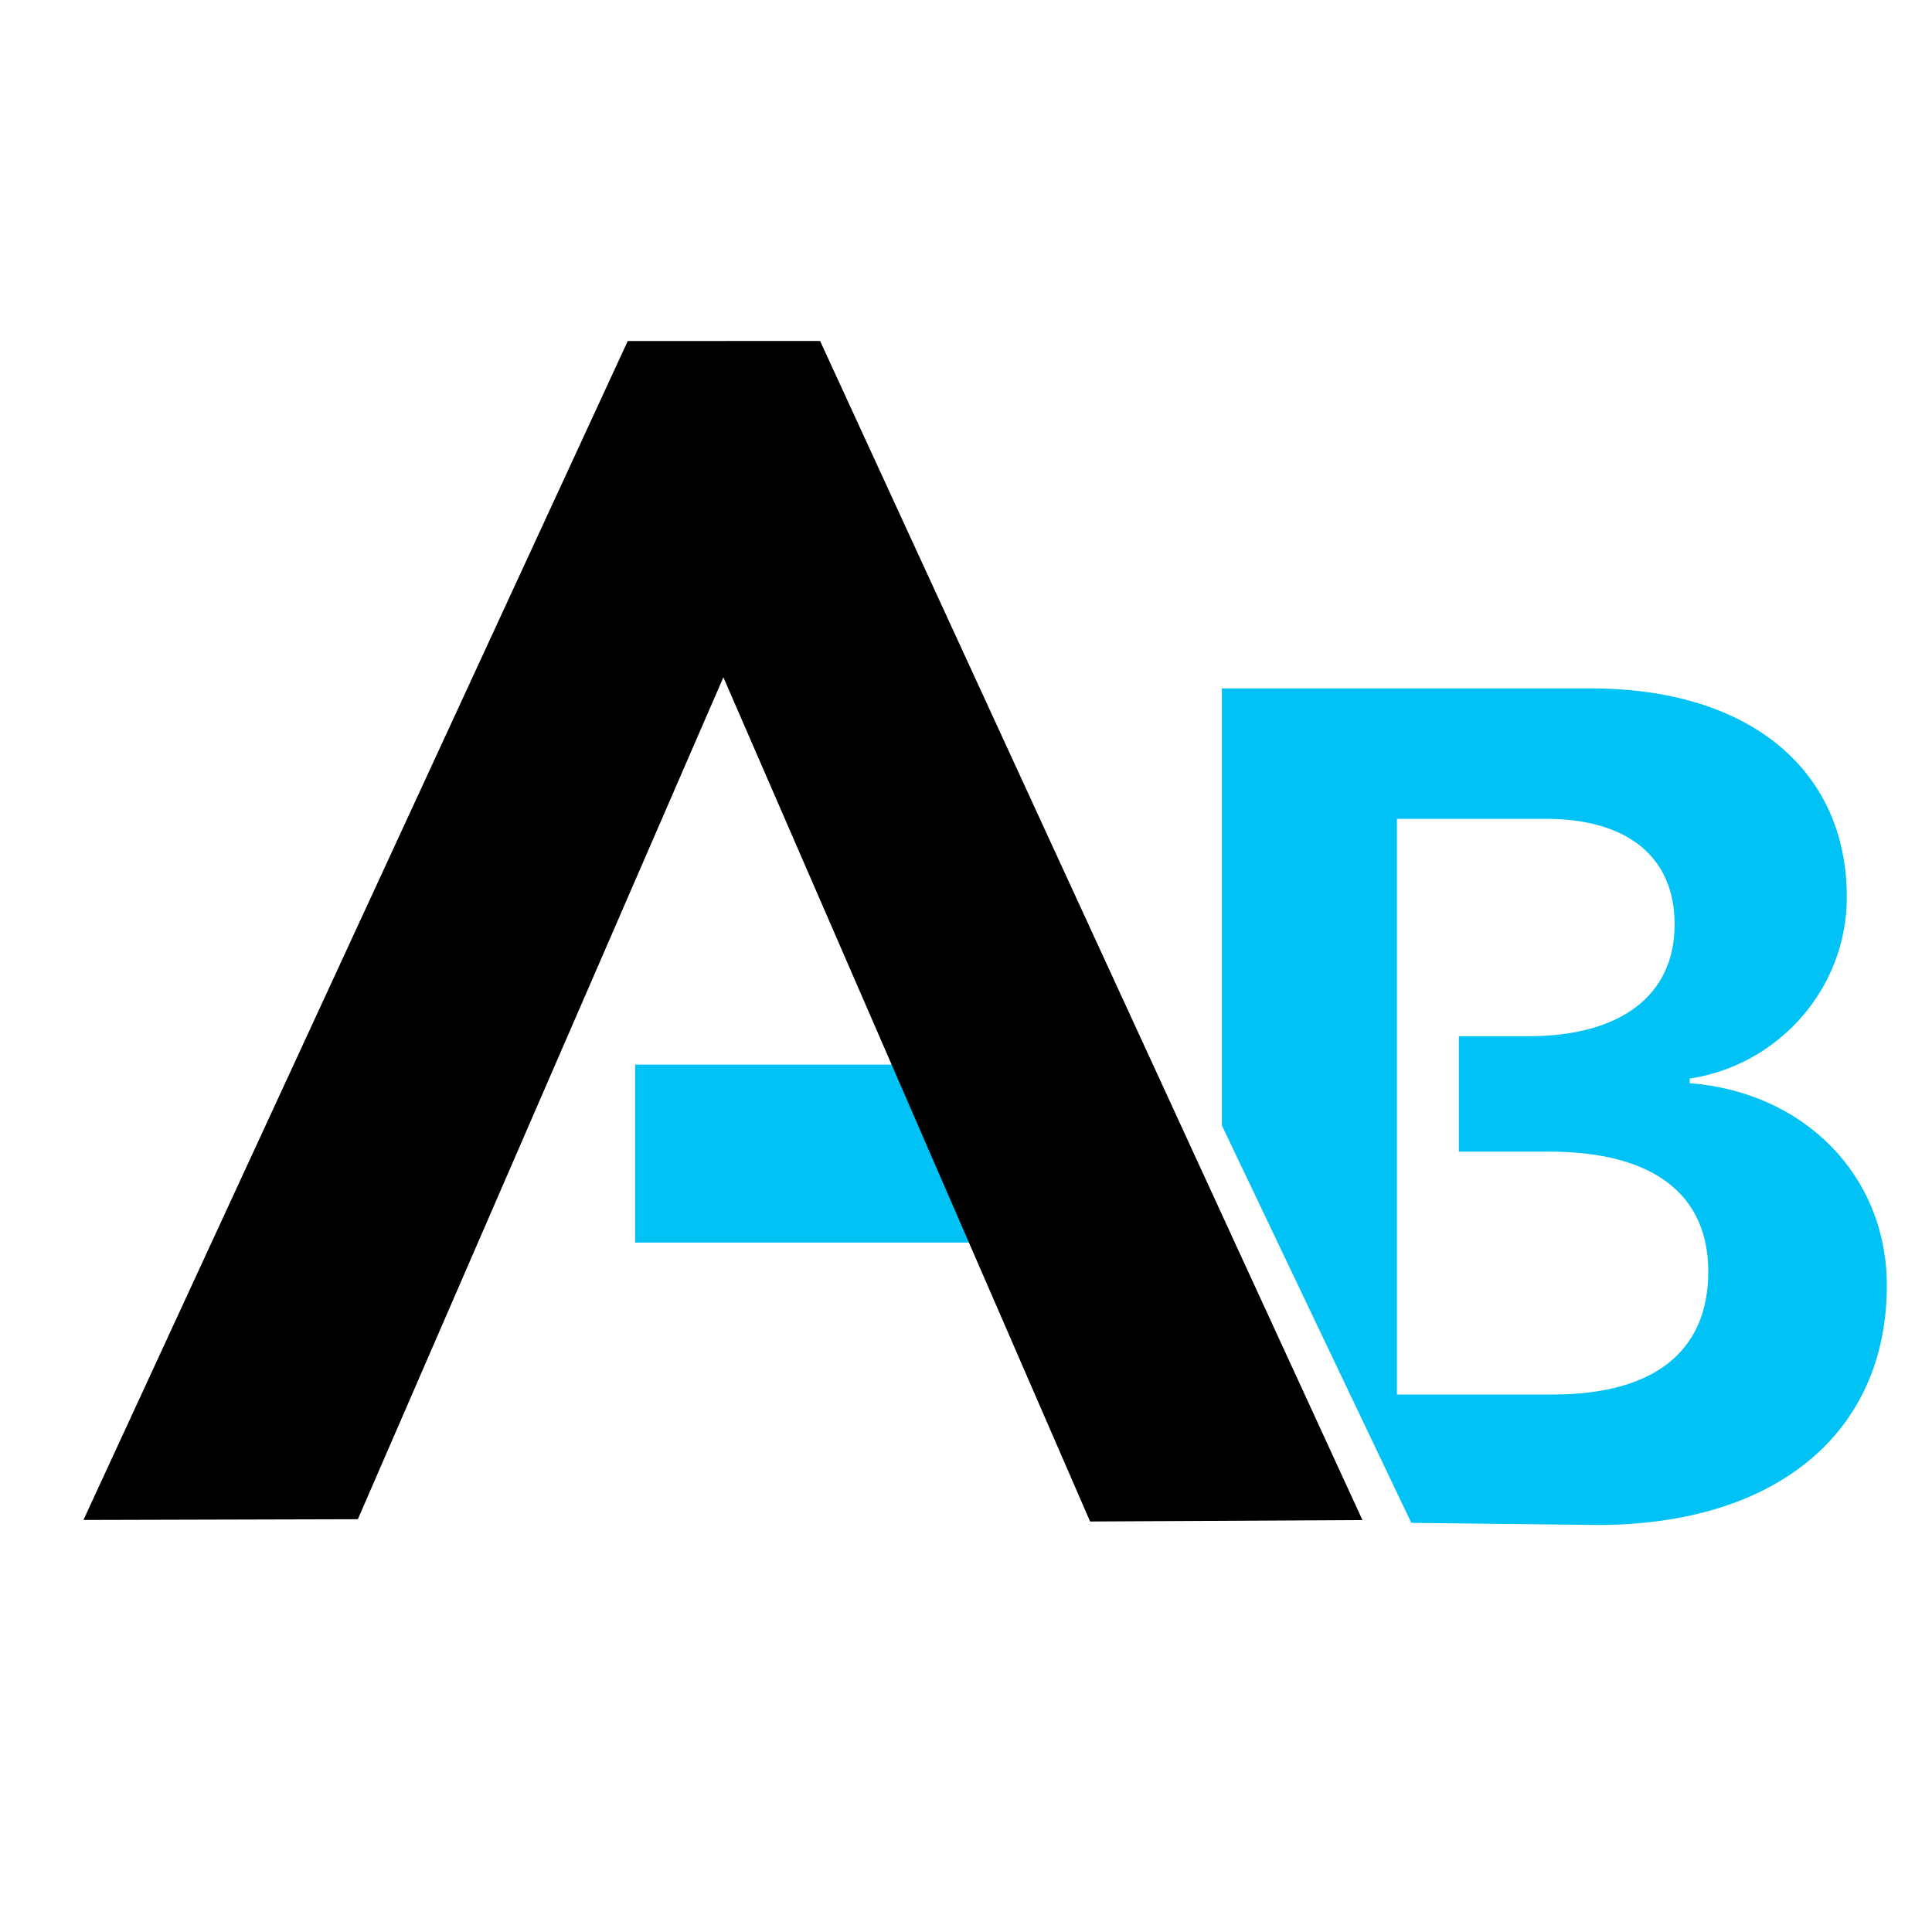 <?xml version="1.0" encoding="UTF-8" standalone="no"?>
<!-- Created with Inkscape (http://www.inkscape.org/) -->

<svg
   version="1.1"
   id="svg2"
   width="682.667"
   height="682.667"
   viewBox="0 0 682.667 682.667"
   sodipodi:docname="Sigle_ArtiBox.ai"
   xmlns:inkscape="http://www.inkscape.org/namespaces/inkscape"
   xmlns:sodipodi="http://sodipodi.sourceforge.net/DTD/sodipodi-0.dtd"
   xmlns="http://www.w3.org/2000/svg"
   xmlns:svg="http://www.w3.org/2000/svg">
  <defs
     id="defs6">
    <clipPath
       clipPathUnits="userSpaceOnUse"
       id="clipPath16">
      <path
         d="M 0,512 H 512 V 0 H 0 Z"
         id="path14" />
    </clipPath>
  </defs>
  <sodipodi:namedview
     id="namedview4"
     pagecolor="#ffffff"
     bordercolor="#000000"
     borderopacity="0.25"
     inkscape:showpageshadow="2"
     inkscape:pageopacity="0.0"
     inkscape:pagecheckerboard="0"
     inkscape:deskcolor="#d1d1d1" />
  <g
     id="g8"
     inkscape:groupmode="layer"
     inkscape:label="Sigle_ArtiBox"
     transform="matrix(1.333,0,0,-1.333,0,682.667)">
    <g
       id="g10">
      <g
         id="g12"
         clip-path="url(#clipPath16)">
        <g
           id="g18"
           transform="translate(411.637,142.473)">
          <path
             d="m 0,0 h -41.339 v 57.264 7.126 30.581 7.979 49.649 h 39.495 c 21.668,0 34.115,-10.142 34.116,-27.968 0,-18.749 -14.138,-29.66 -38.88,-29.66 H -24.927 V 64.39 H -1.076 C 26.278,64.39 41.185,53.325 41.185,32.579 41.185,11.372 26.739,0 0,0 m 36.267,82.524 v 1.229 c 23.512,3.535 41.646,23.82 41.646,48.1 0,33.962 -26.125,55.323 -67.771,55.323 H -87.749 V 71.334 l 50.218,-105.355 49.364,-0.556 c 47.332,0 76.684,24.435 76.684,63.468 0,29.352 -22.13,51.328 -52.25,53.633"
             style="fill:#00c2f5;fill-opacity:1;fill-rule:nonzero;stroke:none"
             id="path20" />
        </g>
        <g
           id="g22"
           transform="translate(323.889,213.807)">
          <path
             d="M 0,0 V -0.146 Z"
             style="fill:#00c2f5;fill-opacity:1;fill-rule:nonzero;stroke:none"
             id="path24" />
        </g>
        <path
           d="m 262.699,182.749 h -94.344 v 47.172 h 94.344 z"
           style="fill:#00c2f5;fill-opacity:1;fill-rule:evenodd;stroke:none"
           id="path26" />
        <g
           id="g28"
           transform="translate(217.384,421.754)">
          <path
             d="m 0,0 143.769,-312.557 -72.193,-0.381 -97.209,223.779 -96.892,-223.181 -72.738,-0.194 144.282,312.507 z"
             style="fill:#000000;fill-opacity:1;fill-rule:nonzero;stroke:none"
             id="path30" />
        </g>
      </g>
    </g>
  </g>
</svg>
